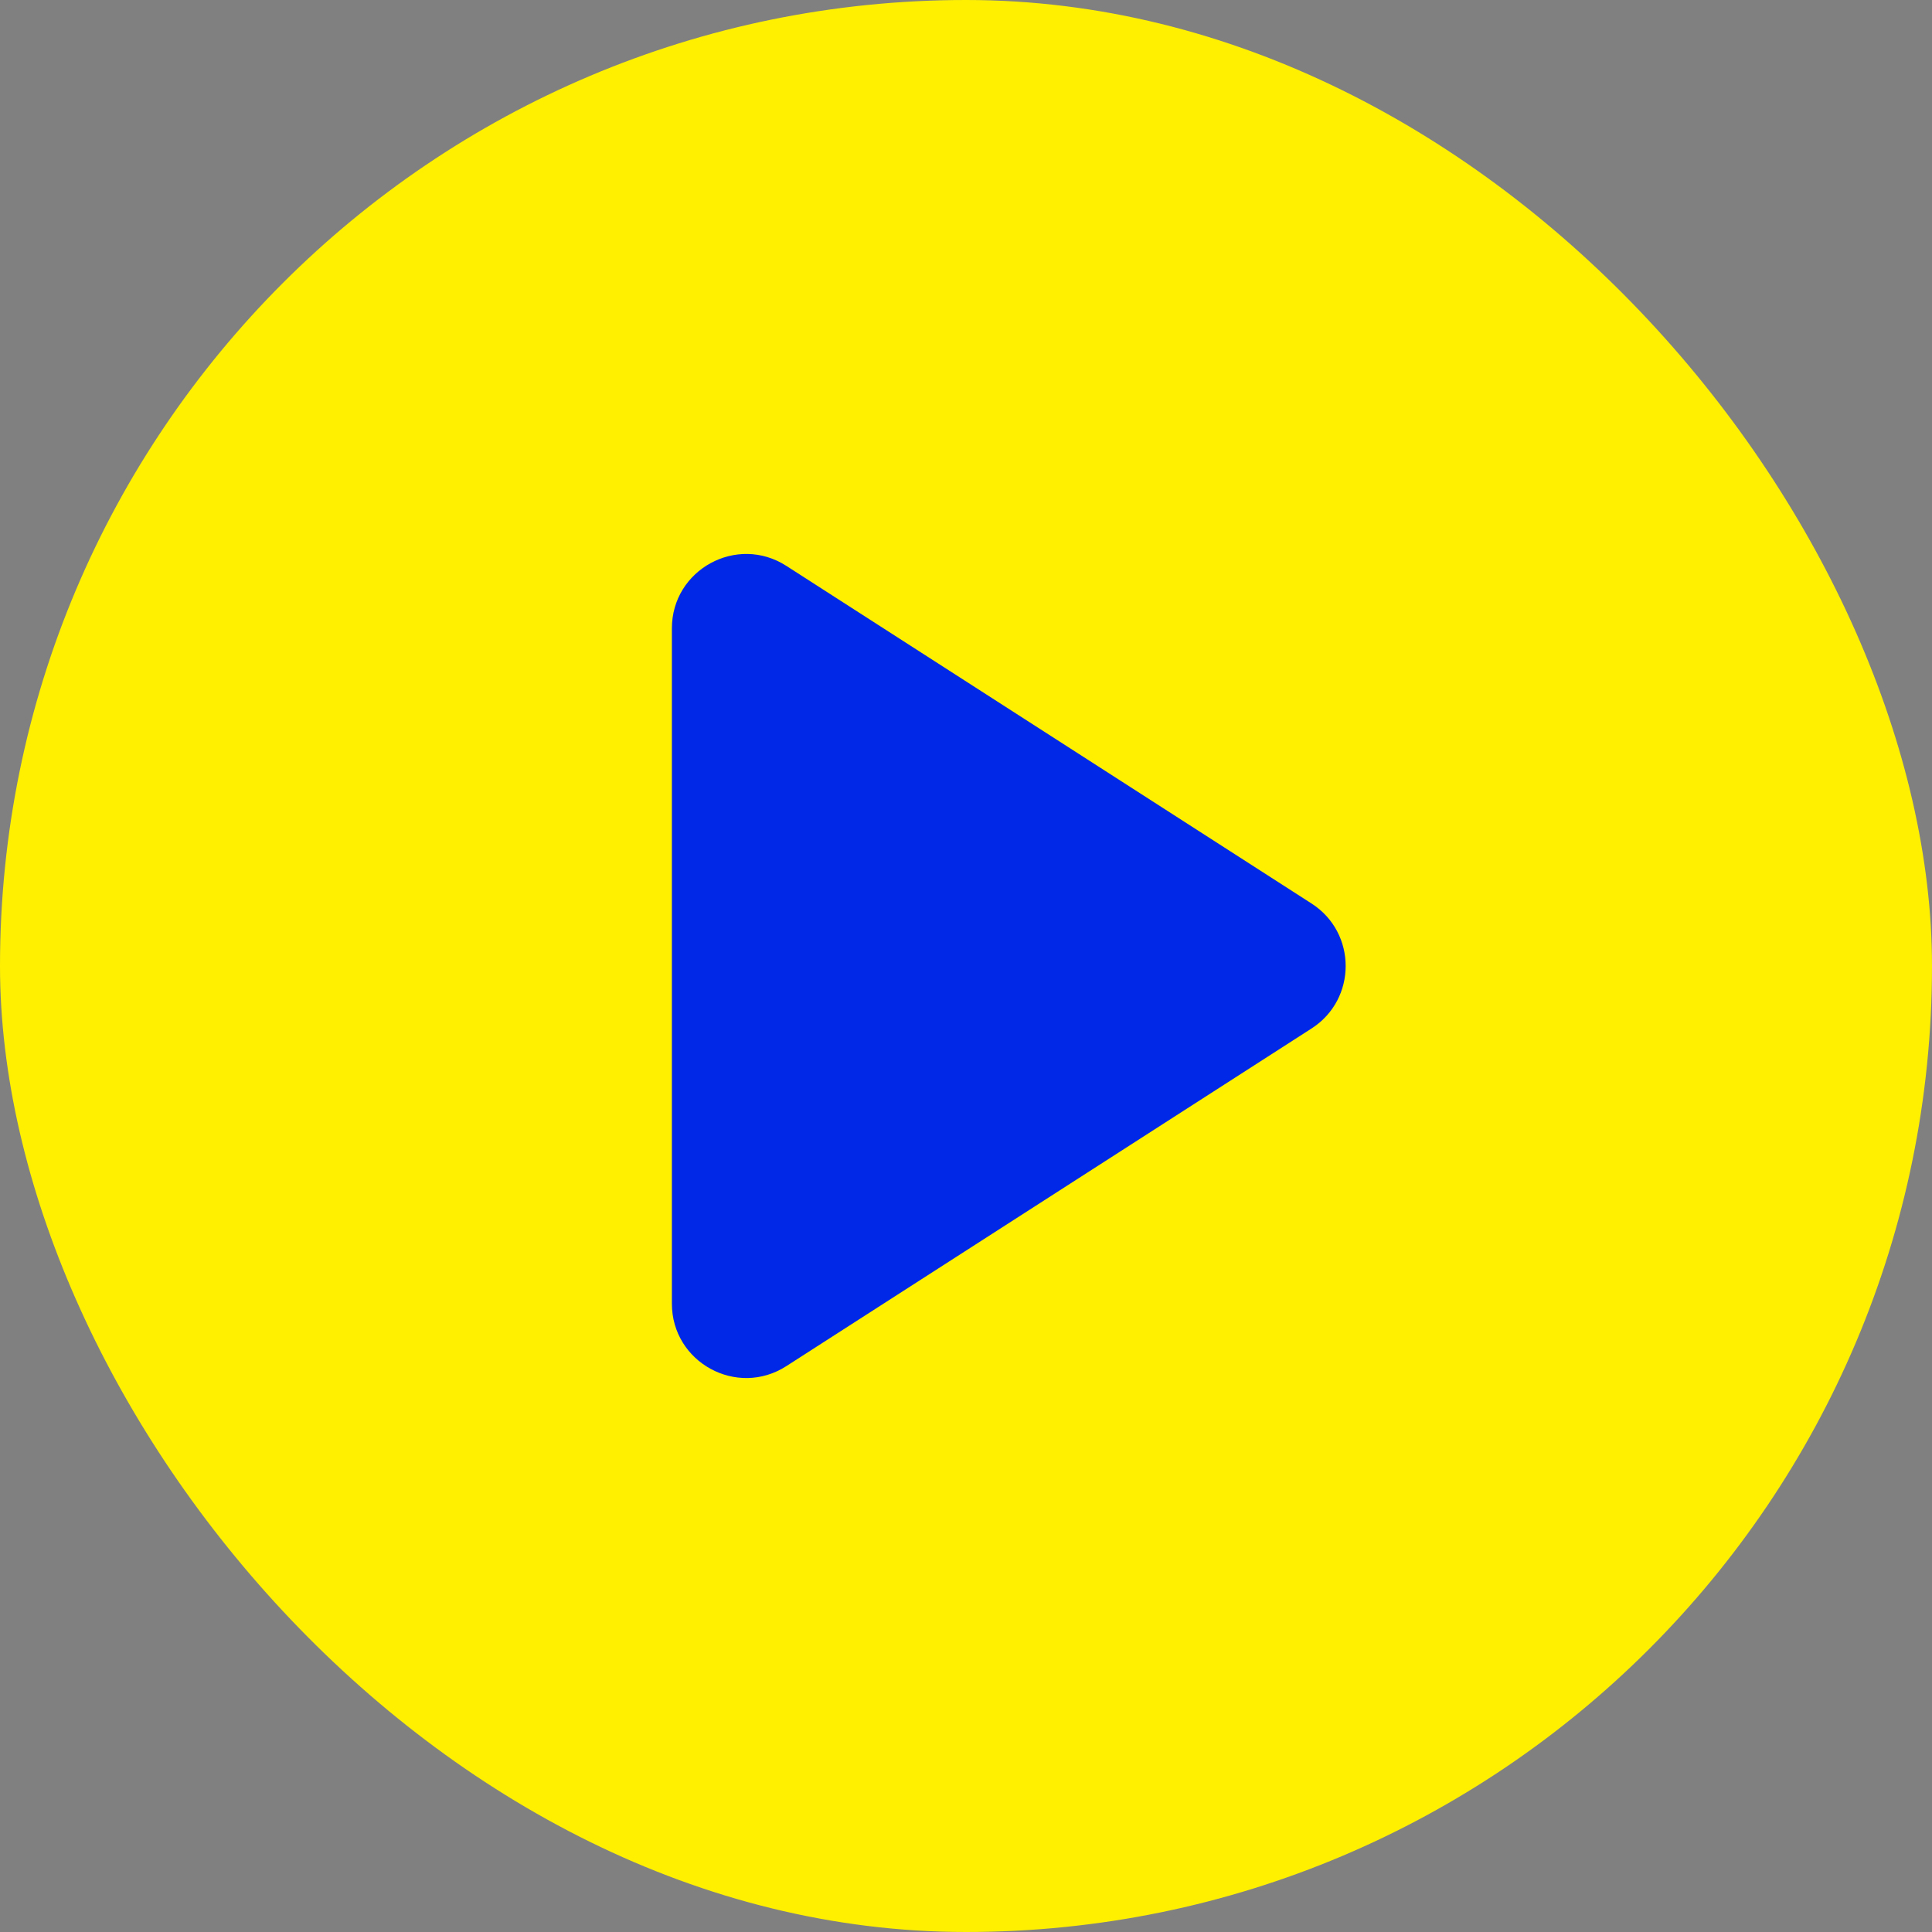 <svg width="52" height="52" viewBox="0 0 52 52" fill="none" xmlns="http://www.w3.org/2000/svg">
<rect x="0" y="0" width="52" height="52" fill="#808080" stroke="none"/>
<rect width="52" height="52" rx="26" fill="#FFF000"/>
<path d="M18.084 16.913C18.084 15.331 19.834 14.375 21.165 15.231L35.3 24.318C36.525 25.105 36.525 26.895 35.3 27.682L21.165 36.769C19.834 37.625 18.084 36.669 18.084 35.087V16.913Z" fill="#0028E6"/>
</svg>
